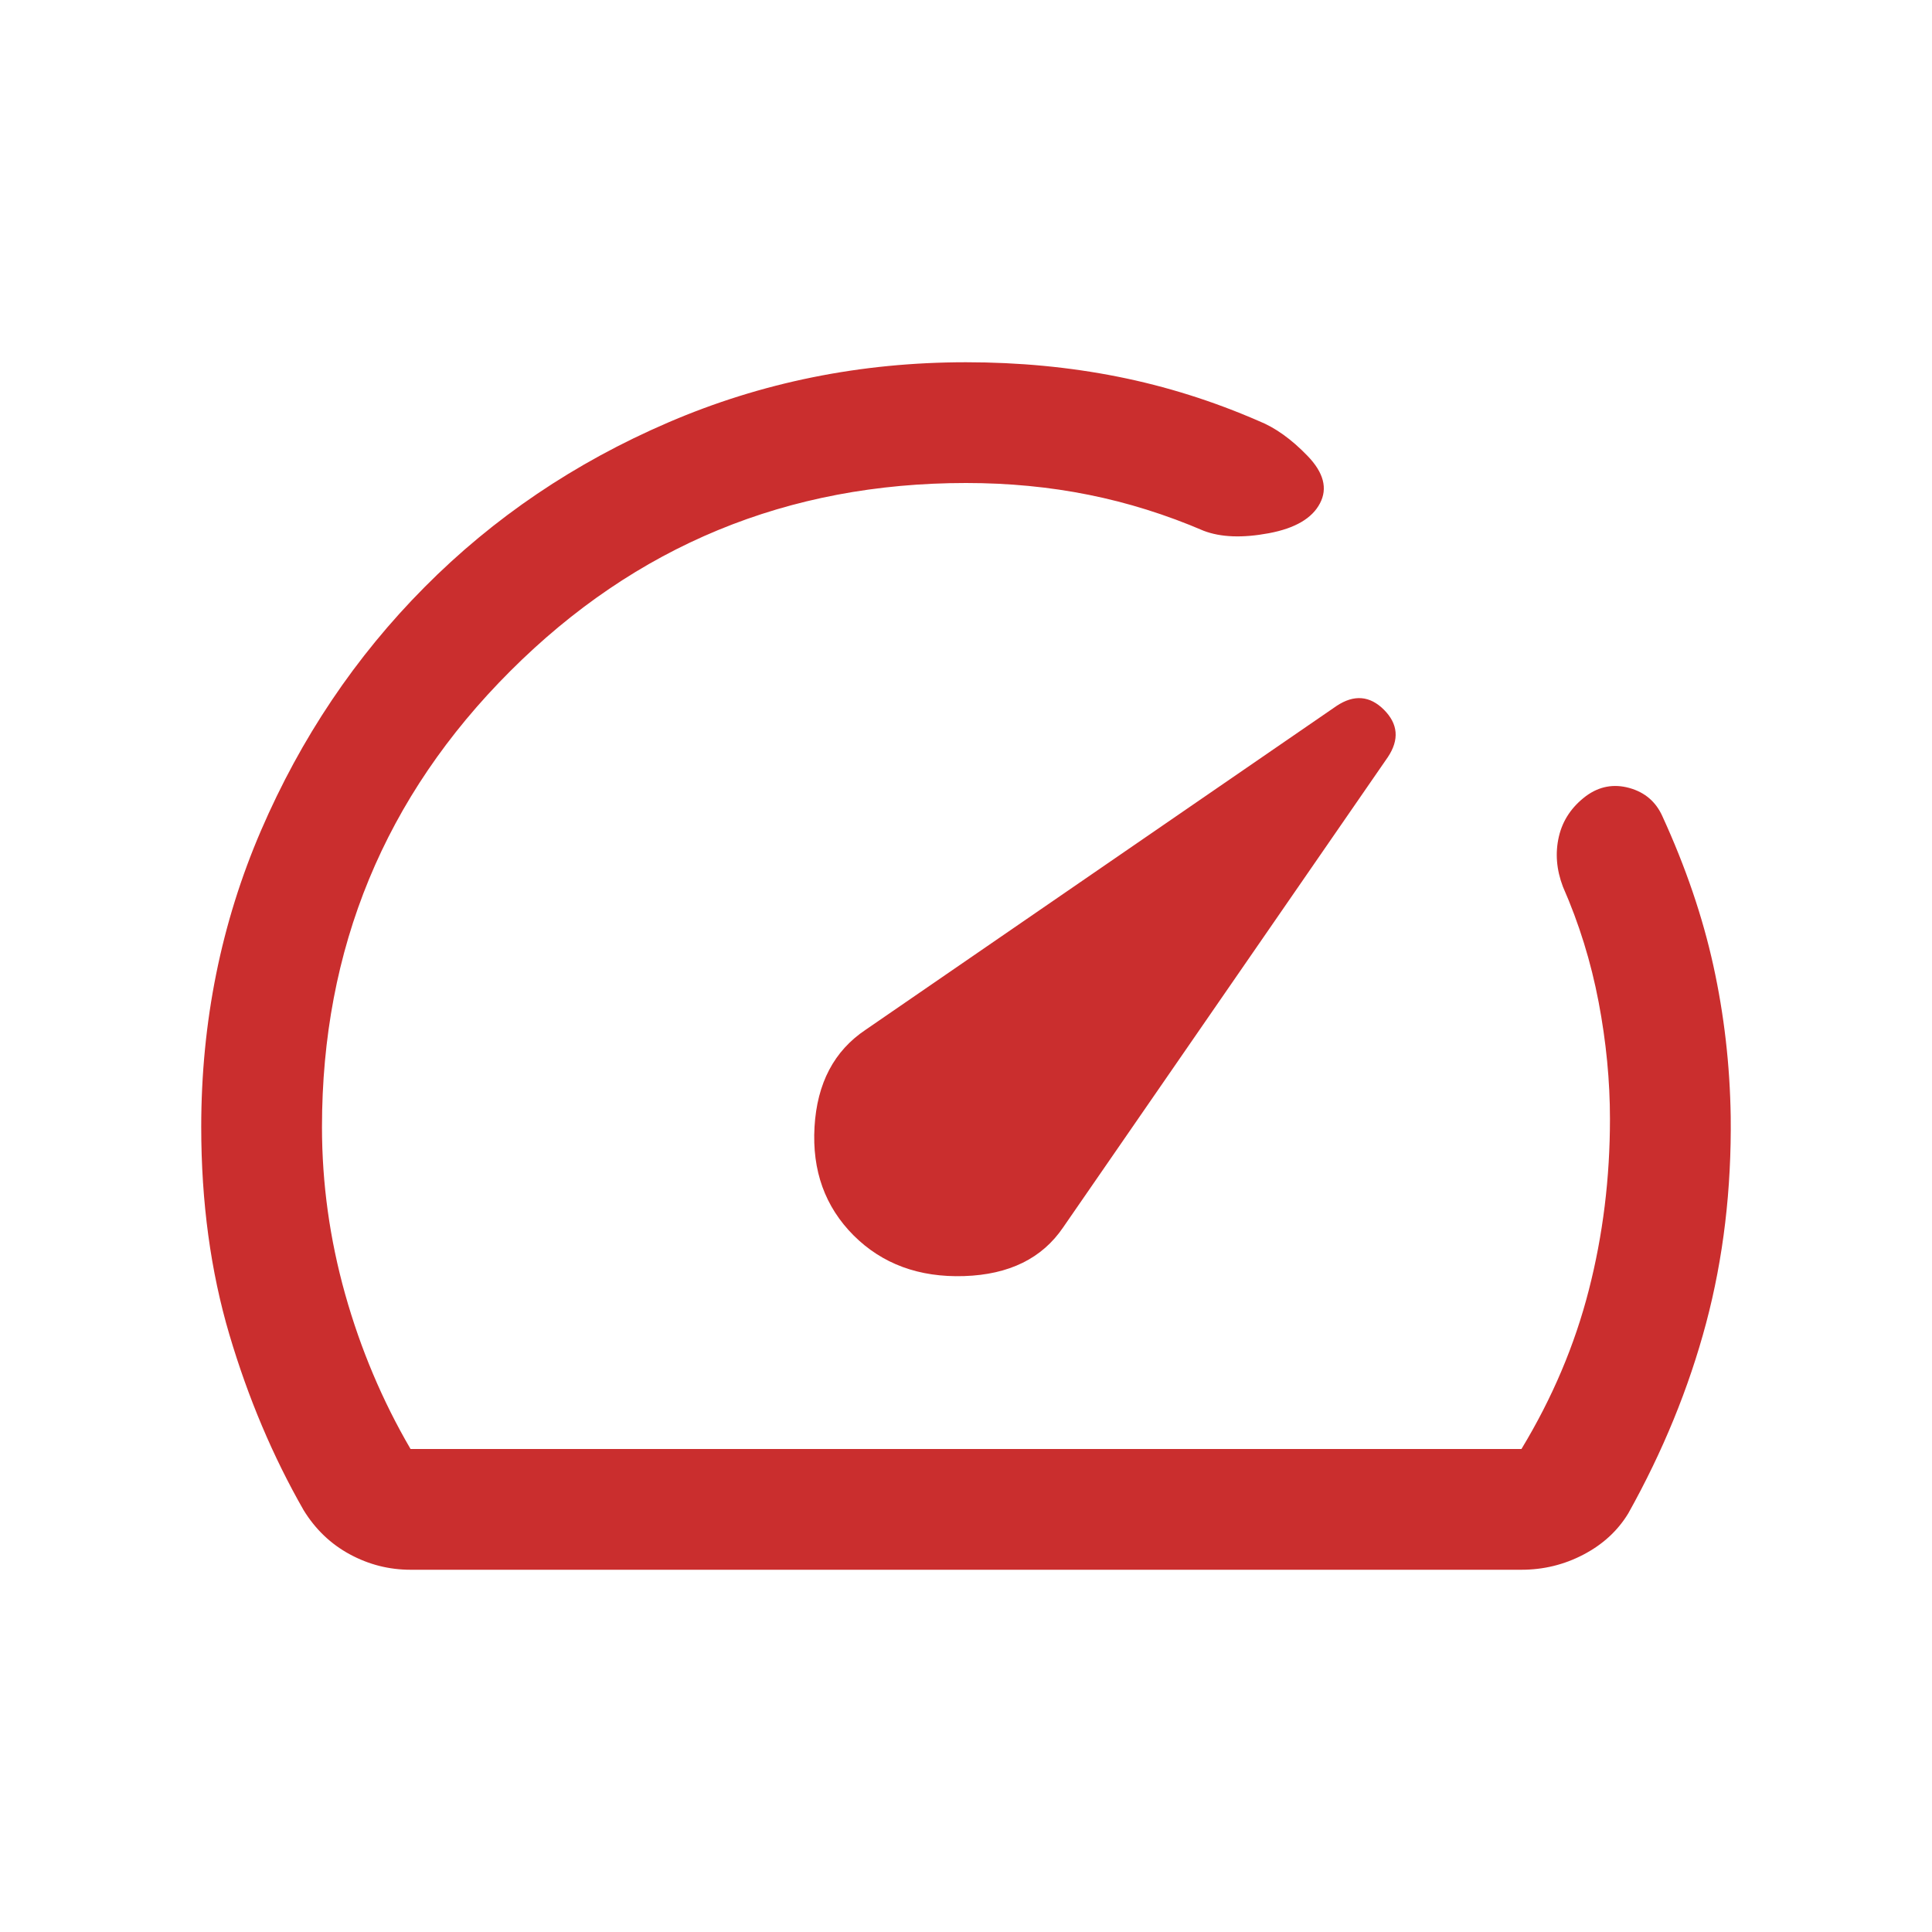 <svg xmlns="http://www.w3.org/2000/svg" fill="none" viewBox="0 0 32 32" height="32" width="32">
<path fill="#CA2E2E" d="M14.138 20.462C14.612 20.935 15.222 21.16 15.968 21.136C16.714 21.112 17.261 20.843 17.61 20.328L22.988 12.539C23.179 12.251 23.157 11.991 22.923 11.756C22.689 11.522 22.427 11.501 22.14 11.691L14.338 17.056C13.815 17.405 13.533 17.942 13.491 18.665C13.449 19.389 13.665 19.988 14.138 20.462ZM16 6C16.877 6 17.715 6.08 18.514 6.239C19.313 6.398 20.092 6.643 20.851 6.974C21.121 7.082 21.39 7.274 21.657 7.551C21.925 7.828 21.993 8.091 21.862 8.338C21.732 8.586 21.449 8.751 21.015 8.832C20.581 8.913 20.222 8.9 19.938 8.792C19.314 8.524 18.678 8.325 18.03 8.195C17.383 8.065 16.706 8 16 8C13.044 8 10.527 9.039 8.45 11.117C6.372 13.194 5.333 15.711 5.333 18.667C5.333 19.6 5.461 20.522 5.716 21.433C5.972 22.344 6.333 23.2 6.8 24H25.2C25.711 23.156 26.083 22.278 26.316 21.367C26.55 20.456 26.666 19.511 26.666 18.533C26.666 17.904 26.604 17.258 26.478 16.596C26.352 15.934 26.155 15.297 25.887 14.687C25.779 14.403 25.757 14.127 25.82 13.856C25.883 13.586 26.033 13.363 26.269 13.185C26.488 13.024 26.727 12.98 26.986 13.051C27.245 13.123 27.428 13.28 27.536 13.523C27.92 14.361 28.201 15.185 28.379 15.996C28.557 16.807 28.653 17.639 28.666 18.492C28.68 19.699 28.544 20.84 28.259 21.914C27.973 22.988 27.543 24.039 26.969 25.067C26.793 25.356 26.545 25.583 26.225 25.75C25.906 25.917 25.564 26 25.2 26H6.8C6.444 26 6.109 25.915 5.793 25.744C5.478 25.573 5.224 25.33 5.03 25.015C4.521 24.126 4.111 23.157 3.8 22.108C3.489 21.058 3.333 19.911 3.333 18.667C3.333 16.925 3.663 15.287 4.324 13.754C4.985 12.221 5.887 10.878 7.031 9.726C8.174 8.574 9.519 7.664 11.064 6.999C12.609 6.333 14.254 6 16 6Z"></path>
</svg>

